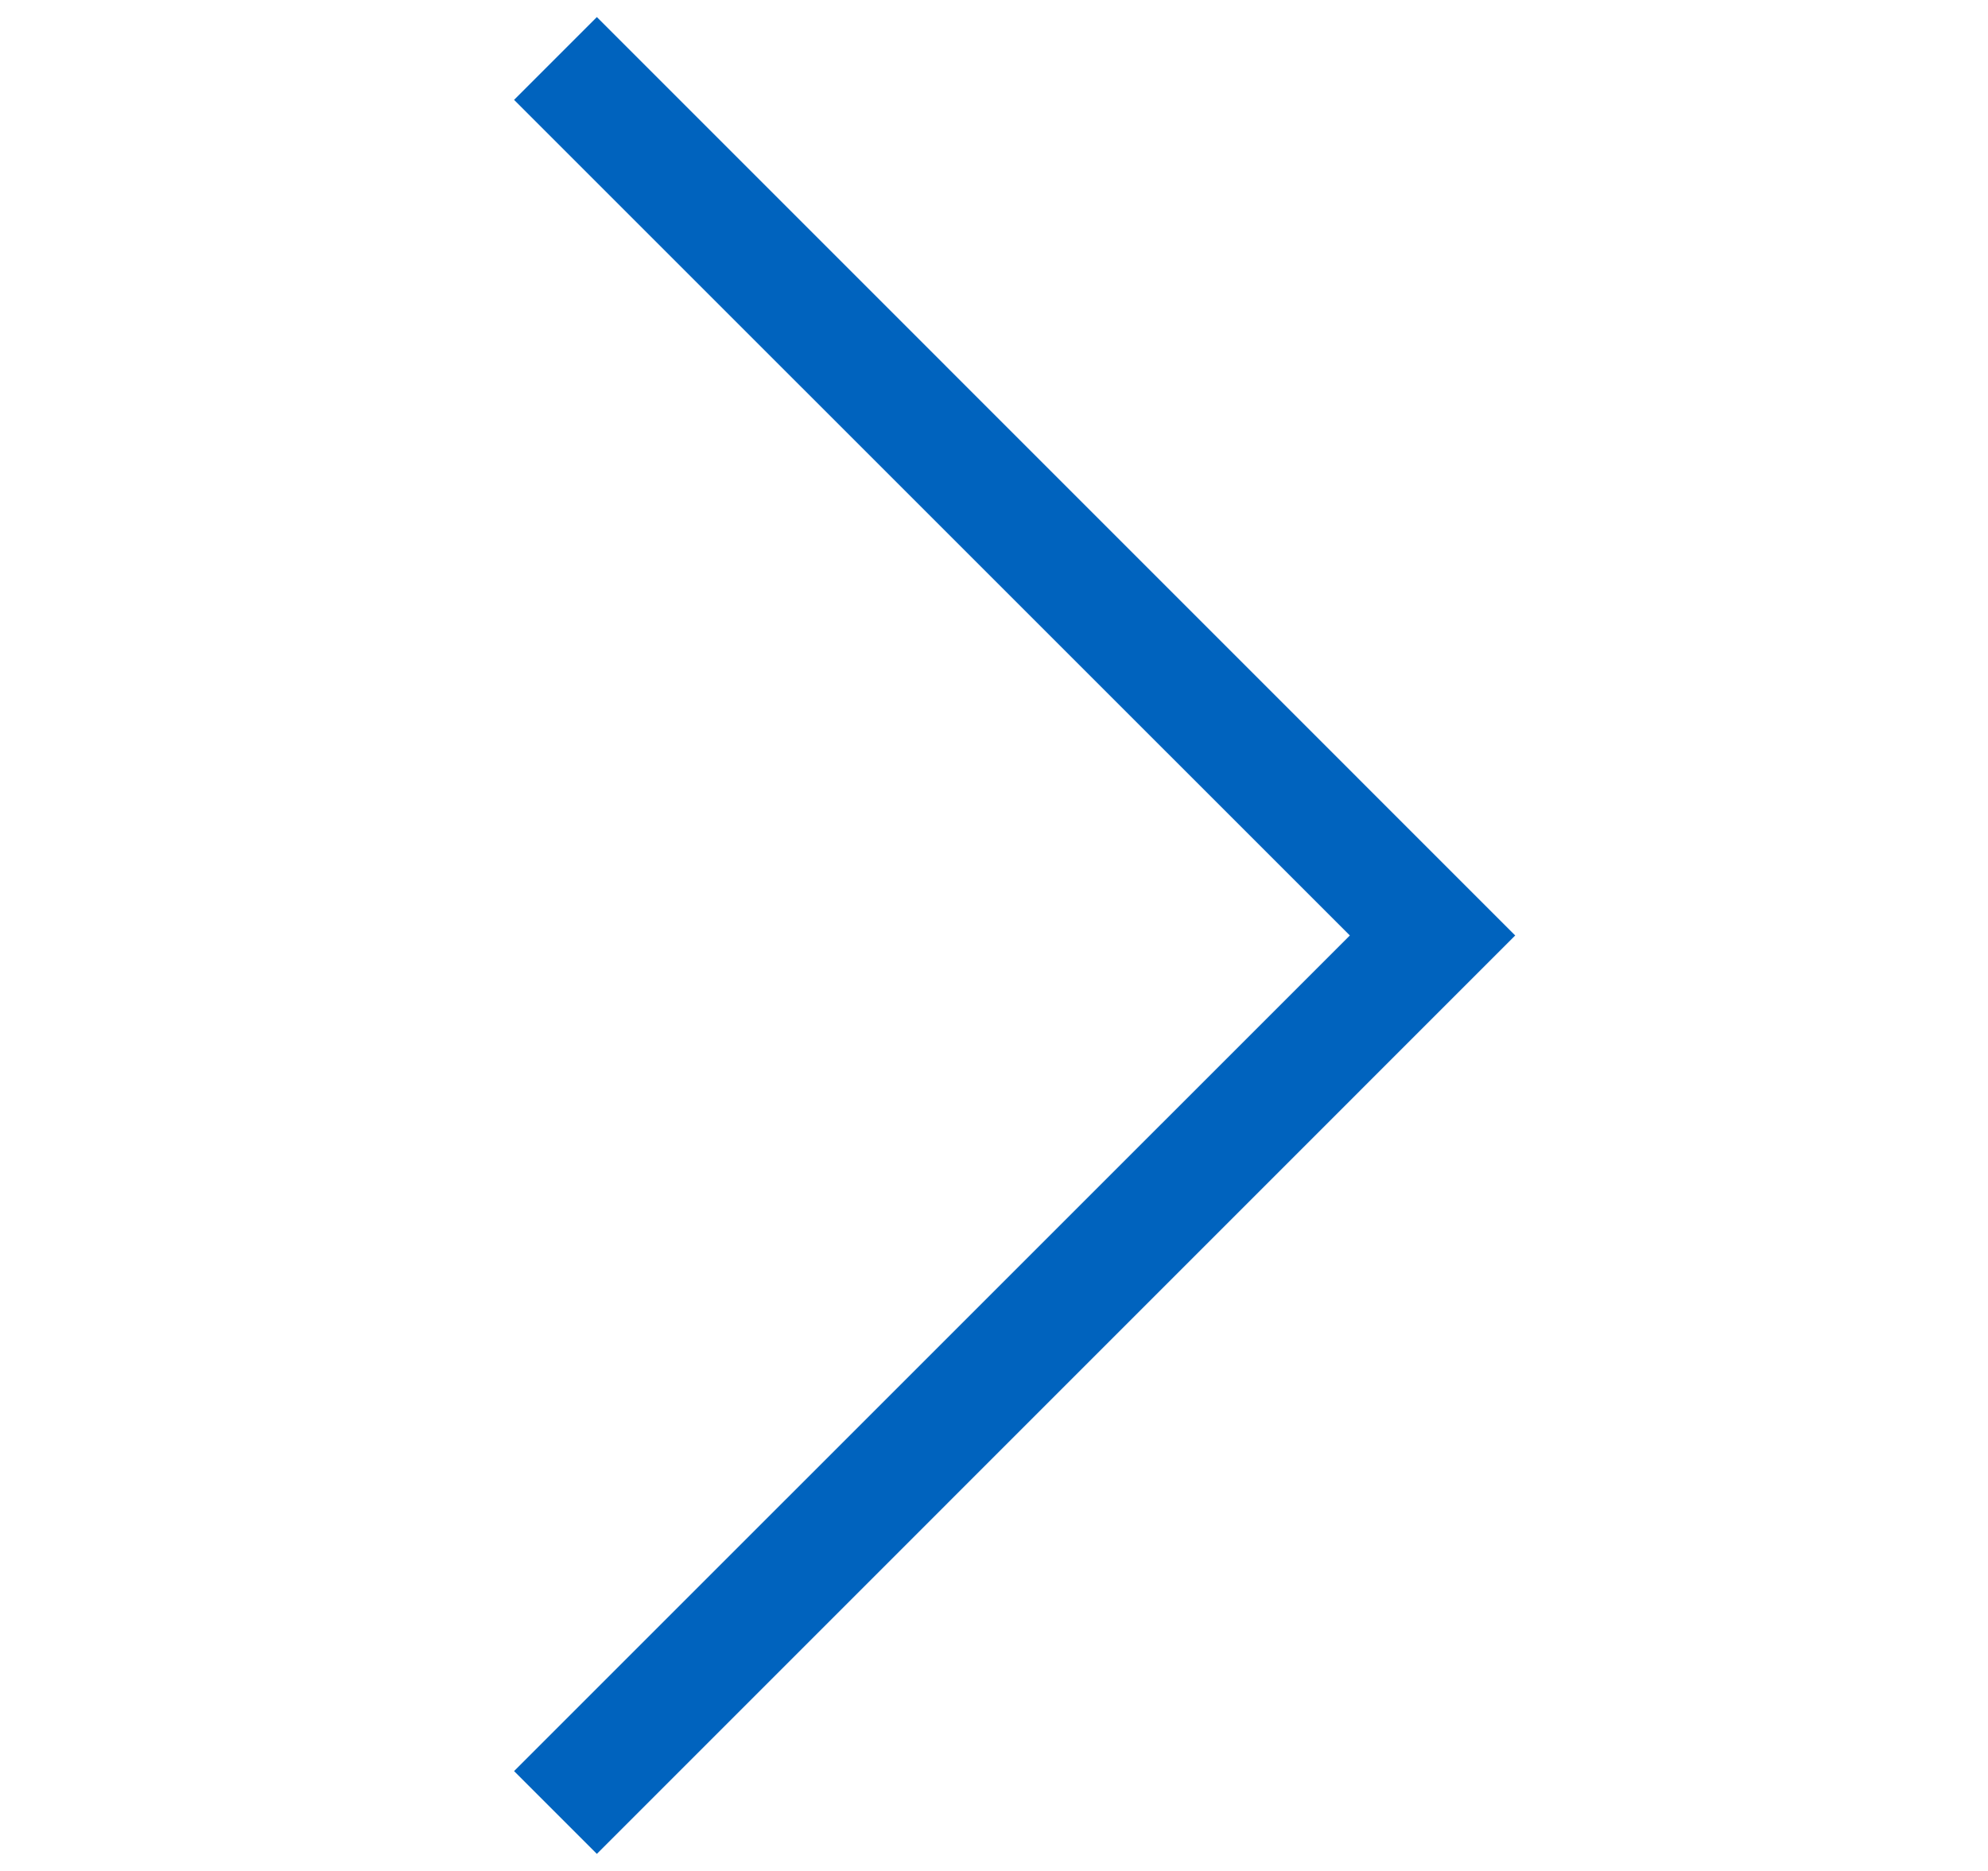 <svg width="17" height="16" viewBox="0 0 17 16" fill="none" xmlns="http://www.w3.org/2000/svg">
<g id="16 / Arrow Right">
<path id="Vector (Stroke)" fill-rule="evenodd" clip-rule="evenodd" d="M5.104 0.146L12.957 8L5.104 15.854L4.396 15.146L11.543 8L4.396 0.854L5.104 0.146Z" fill="#0063BE"/>
</g>
</svg>
